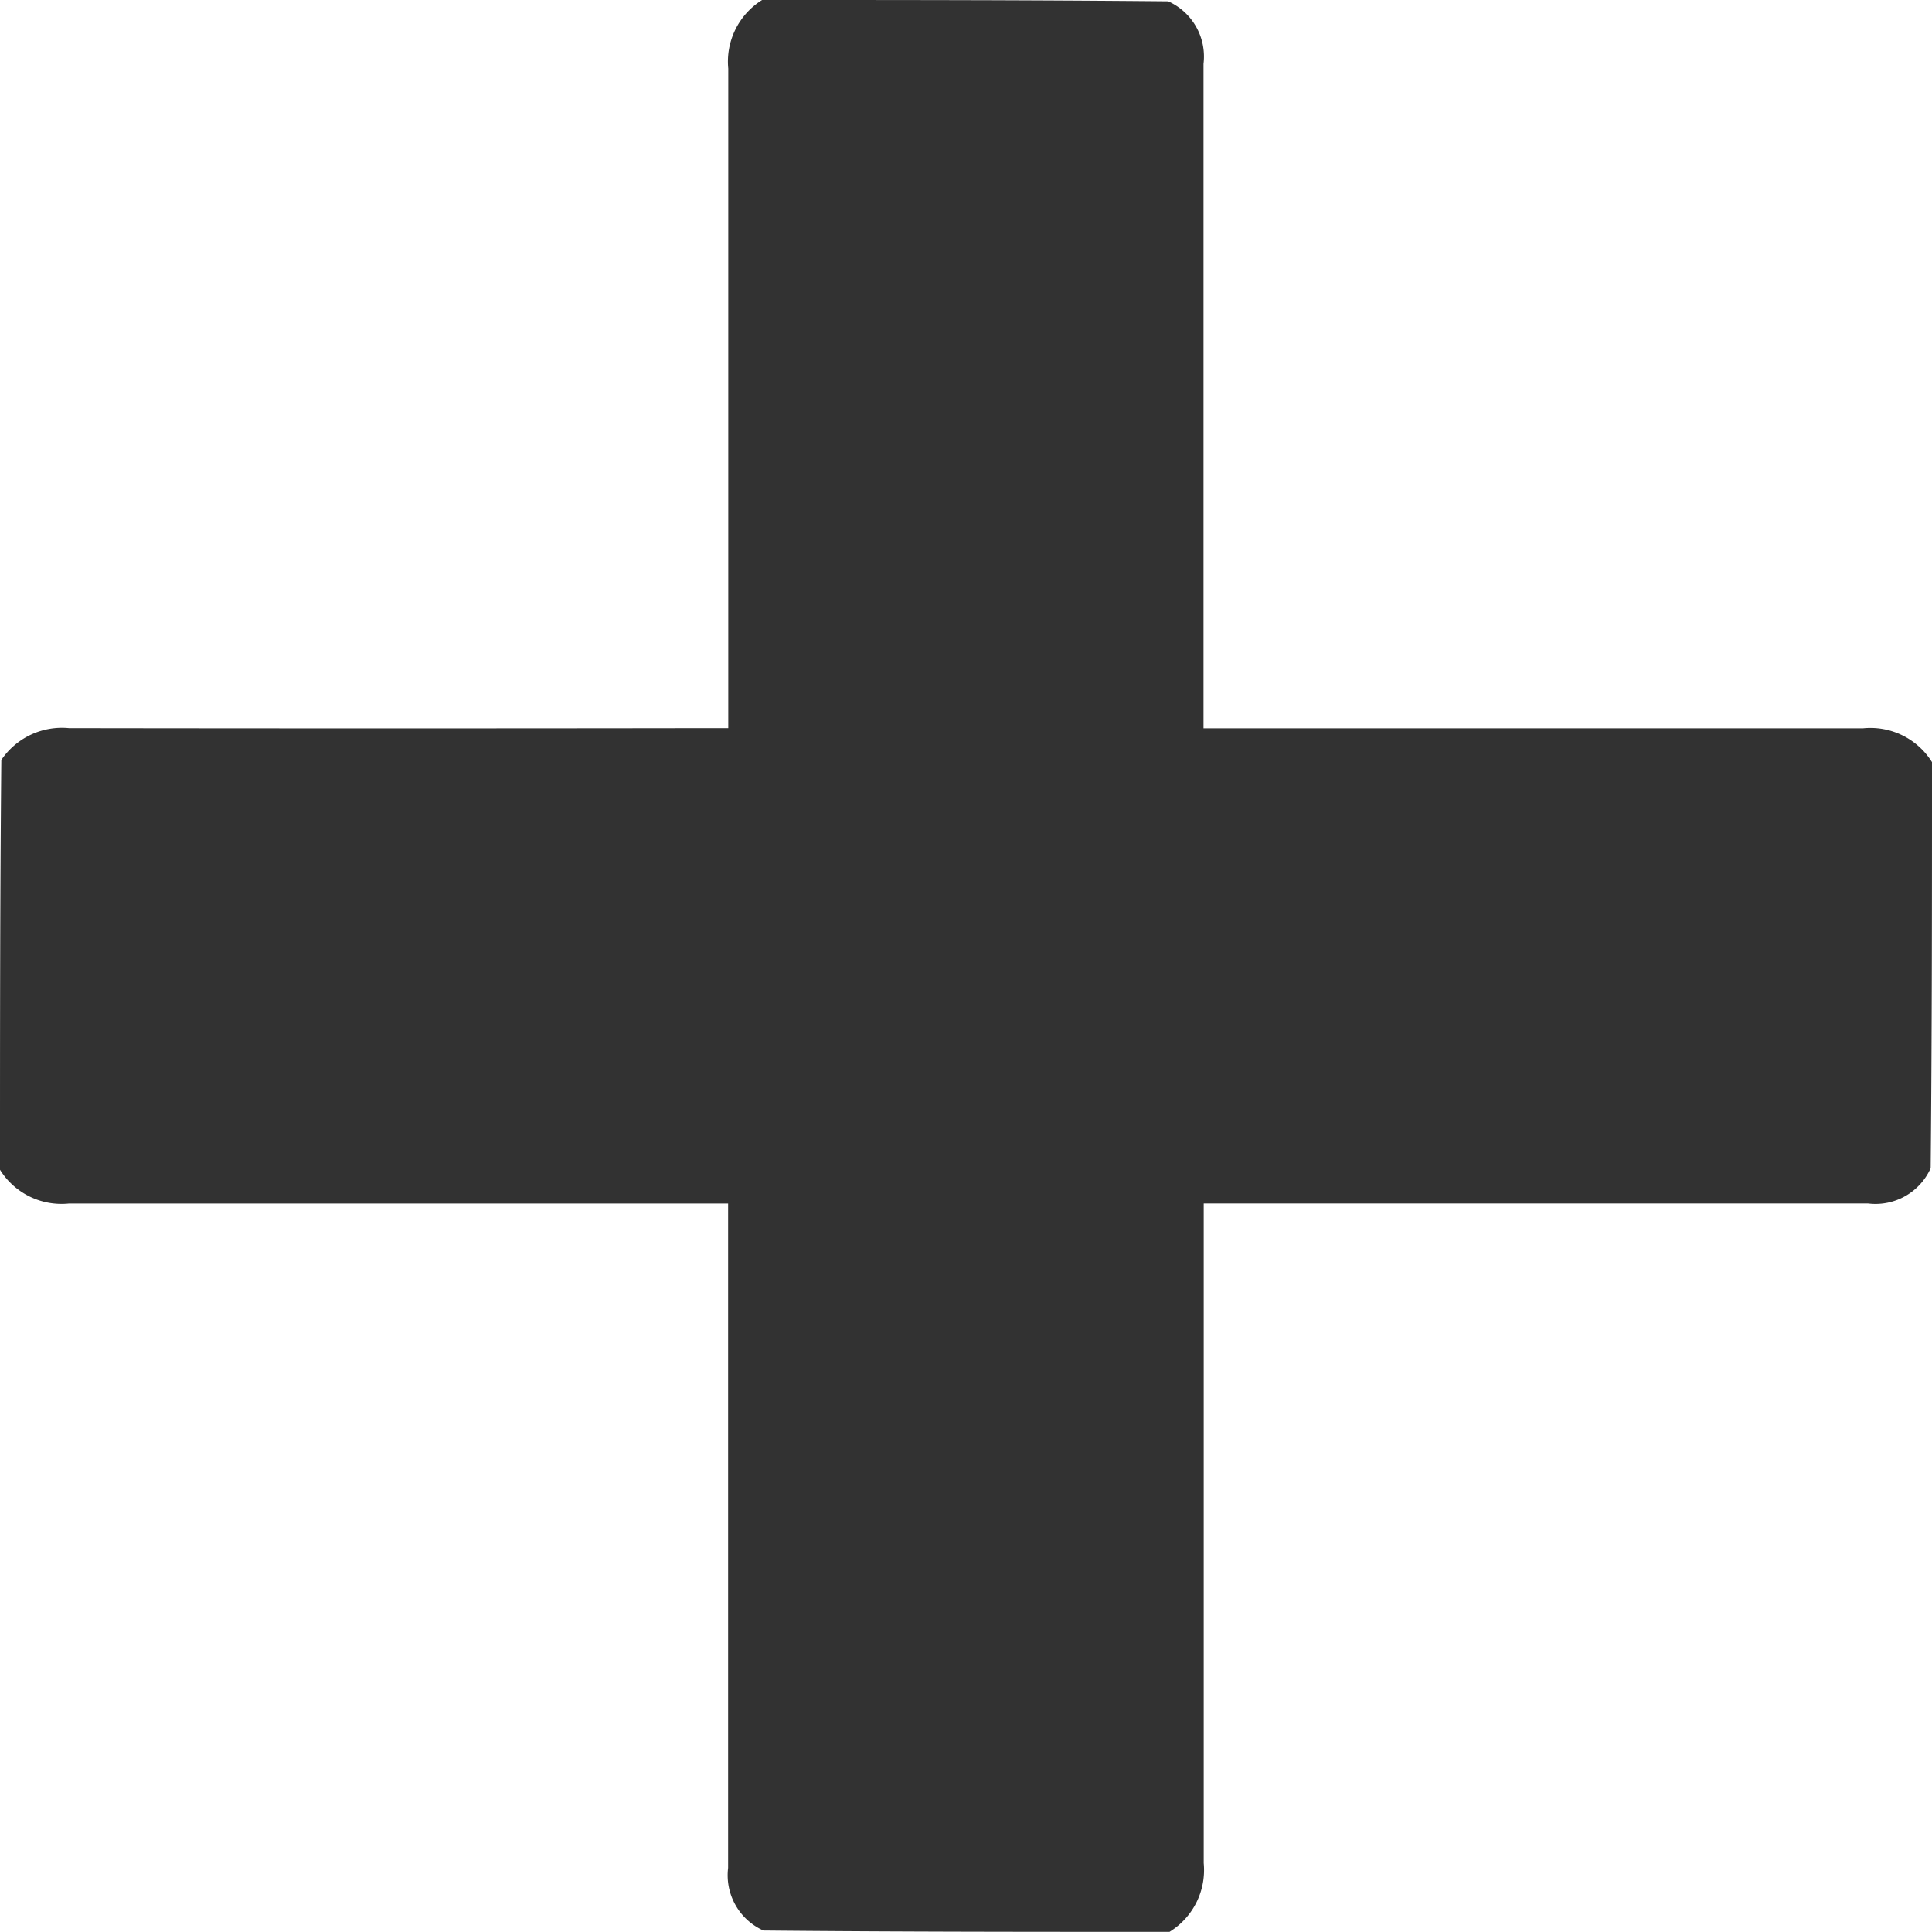 <svg xmlns="http://www.w3.org/2000/svg" width="38.026" height="38.026" viewBox="0 0 38.026 38.026">
  <path id="路径_1" data-name="路径 1" d="M1,24.024c0-2.675,0-5.351.026-8.067a1.441,1.441,0,0,1,1.333-.626q6.275.009,12.551,0h.424V14.9q0-6.275,0-12.551A1.426,1.426,0,0,1,16,1c2.651,0,5.3,0,7.993.026a1.191,1.191,0,0,1,.695,1.231q0,6.329,0,12.658v.419h.436q6.273,0,12.547,0A1.427,1.427,0,0,1,39.026,16c0,2.651,0,5.3-.026,7.993a1.191,1.191,0,0,1-1.231.695q-6.329,0-12.658,0h-.419v.436q0,6.273,0,12.547a1.427,1.427,0,0,1-.673,1.352c-2.651,0-5.3,0-7.993-.026a1.191,1.191,0,0,1-.695-1.231q0-6.329,0-12.658v-.419H14.9q-6.273,0-12.547,0A1.427,1.427,0,0,1,1,24.024Z" transform="translate(-1 -1)" fill="#323232"/>
</svg>
